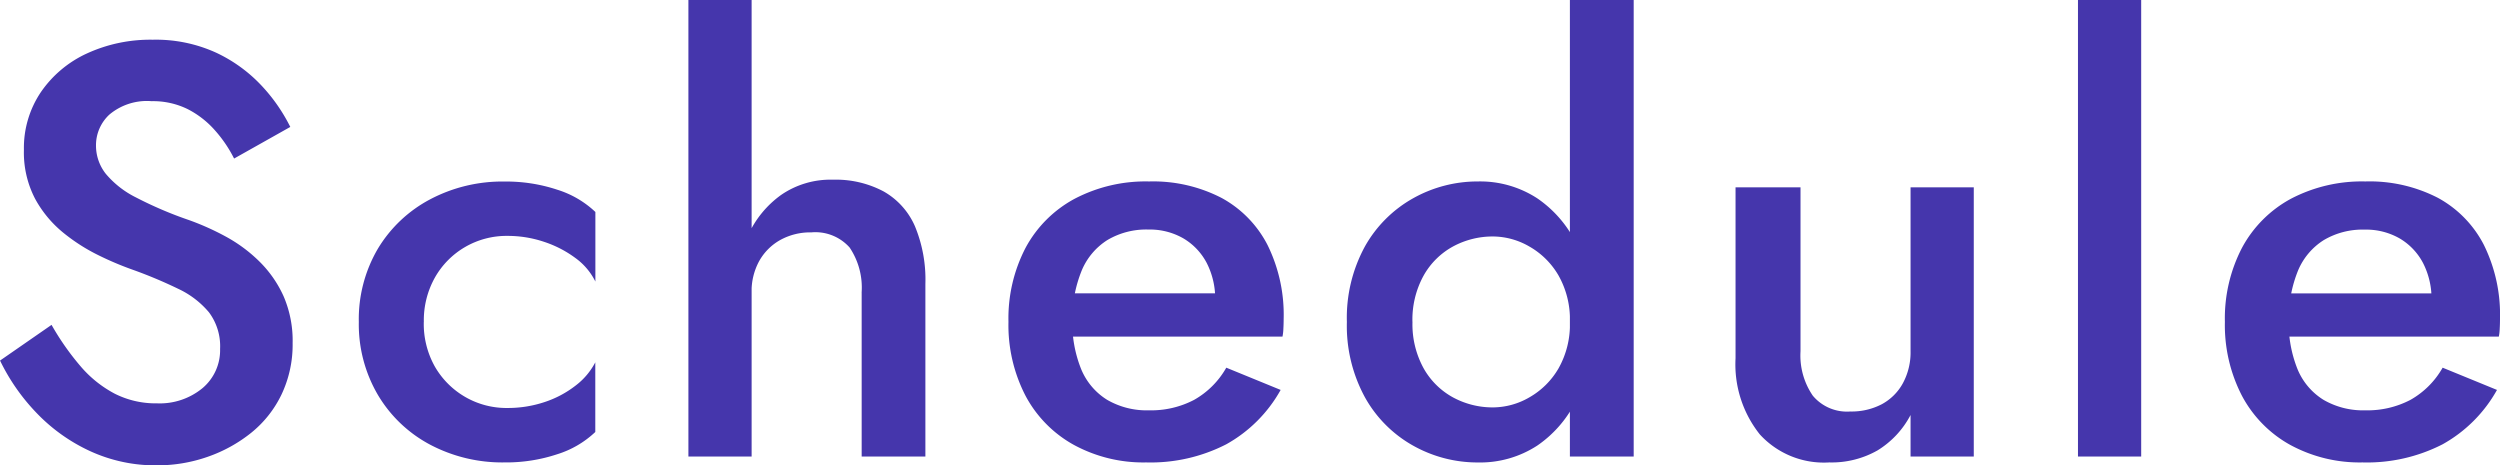<svg xmlns="http://www.w3.org/2000/svg" width="119.588" height="22.26" viewBox="0 0 119.588 22.26">
  <path id="パス_807" data-name="パス 807" d="M-57.3-6.3l-2.464,1.708A9.673,9.673,0,0,0-58.03-2.1,8.407,8.407,0,0,0-55.468-.266,7.487,7.487,0,0,0-52.262.42,7.29,7.29,0,0,0-49.84.014a6.979,6.979,0,0,0,2.086-1.148A5.291,5.291,0,0,0-46.3-2.968a5.553,5.553,0,0,0,.532-2.464,5.358,5.358,0,0,0-.434-2.24,5.515,5.515,0,0,0-1.162-1.666,7.119,7.119,0,0,0-1.61-1.19,12.47,12.47,0,0,0-1.75-.784A18.5,18.5,0,0,1-53.27-12.4a4.488,4.488,0,0,1-1.442-1.134,2.173,2.173,0,0,1-.462-1.358,1.994,1.994,0,0,1,.644-1.47A2.791,2.791,0,0,1-52.514-17a3.744,3.744,0,0,1,1.722.378,4.4,4.4,0,0,1,1.3,1.008,6.238,6.238,0,0,1,.924,1.358l2.688-1.512a8.237,8.237,0,0,0-1.386-1.988,7.085,7.085,0,0,0-2.17-1.568,6.94,6.94,0,0,0-3.024-.616,7.258,7.258,0,0,0-3.15.658,5.4,5.4,0,0,0-2.2,1.848,4.775,4.775,0,0,0-.812,2.758,4.782,4.782,0,0,0,.532,2.338,5.442,5.442,0,0,0,1.344,1.624,8.81,8.81,0,0,0,1.708,1.092,15.143,15.143,0,0,0,1.624.686,21.813,21.813,0,0,1,2.17.91A4.286,4.286,0,0,1-49.77-6.9a2.7,2.7,0,0,1,.532,1.75,2.369,2.369,0,0,1-.84,1.876,3.215,3.215,0,0,1-2.184.728,4.334,4.334,0,0,1-2.016-.462,5.536,5.536,0,0,1-1.638-1.316A12.5,12.5,0,0,1-57.3-6.3Zm17.808-.14a4.188,4.188,0,0,1,.532-2.128,3.925,3.925,0,0,1,1.442-1.456,3.948,3.948,0,0,1,2.03-.532,5.454,5.454,0,0,1,1.736.28,5.286,5.286,0,0,1,1.5.77,3.071,3.071,0,0,1,.966,1.134V-11.7a4.653,4.653,0,0,0-1.82-1.064,7.756,7.756,0,0,0-2.52-.392,7.394,7.394,0,0,0-3.57.854A6.4,6.4,0,0,0-41.692-9.94a6.654,6.654,0,0,0-.91,3.5,6.674,6.674,0,0,0,.91,3.486A6.368,6.368,0,0,0-39.2-.574,7.394,7.394,0,0,0-35.63.28a7.756,7.756,0,0,0,2.52-.392,4.653,4.653,0,0,0,1.82-1.064V-4.508a3.323,3.323,0,0,1-.952,1.12,4.9,4.9,0,0,1-1.484.784,5.541,5.541,0,0,1-1.764.28,3.948,3.948,0,0,1-2.03-.532A3.957,3.957,0,0,1-38.962-4.3,4.168,4.168,0,0,1-39.494-6.44Zm15.68-15.4h-3.024V0h3.024Zm5.264,14V0H-15.5V-8.26a6.651,6.651,0,0,0-.5-2.758,3.531,3.531,0,0,0-1.5-1.666,4.866,4.866,0,0,0-2.422-.56,4.159,4.159,0,0,0-2.478.728,4.812,4.812,0,0,0-1.582,1.932,6.435,6.435,0,0,0-.56,2.744h.728a3.022,3.022,0,0,1,.364-1.512,2.615,2.615,0,0,1,1.008-1.008,2.964,2.964,0,0,1,1.484-.364A2.194,2.194,0,0,1-19.124-10,3.434,3.434,0,0,1-18.55-7.84ZM-4.942.28A7.923,7.923,0,0,0-1.106-.588a6.71,6.71,0,0,0,2.6-2.6l-2.6-1.064a4.062,4.062,0,0,1-1.54,1.54,4.433,4.433,0,0,1-2.156.5,3.773,3.773,0,0,1-2-.5A3.126,3.126,0,0,1-8.05-4.186a5.929,5.929,0,0,1-.42-2.366A6.136,6.136,0,0,1-8.022-8.9,3.162,3.162,0,0,1-6.79-10.36a3.644,3.644,0,0,1,1.96-.5,3.225,3.225,0,0,1,1.666.42,2.956,2.956,0,0,1,1.12,1.176,3.735,3.735,0,0,1,.406,1.792,1.612,1.612,0,0,1-.1.49,3.666,3.666,0,0,1-.182.462l.924-1.288H-9.73V-5.74H1.582A2.166,2.166,0,0,0,1.624-6.1q.014-.252.014-.476a7.548,7.548,0,0,0-.77-3.542,5.335,5.335,0,0,0-2.2-2.254A7.123,7.123,0,0,0-4.8-13.16a7.306,7.306,0,0,0-3.556.826A5.756,5.756,0,0,0-10.7-10a7.306,7.306,0,0,0-.826,3.556,7.346,7.346,0,0,0,.812,3.528A5.779,5.779,0,0,0-8.4-.56,6.95,6.95,0,0,0-4.942.28ZM15.33-21.84V0h3.052V-21.84ZM4.662-6.44A7.137,7.137,0,0,0,5.53-2.828,5.972,5.972,0,0,0,7.84-.518a6.29,6.29,0,0,0,3.094.8,5,5,0,0,0,2.842-.812,5.567,5.567,0,0,0,1.932-2.324,8.323,8.323,0,0,0,.714-3.584,8.3,8.3,0,0,0-.714-3.6,5.582,5.582,0,0,0-1.932-2.31,5,5,0,0,0-2.842-.812,6.29,6.29,0,0,0-3.094.8,6,6,0,0,0-2.31,2.3A7.118,7.118,0,0,0,4.662-6.44Zm3.136,0A4.361,4.361,0,0,1,8.33-8.652a3.576,3.576,0,0,1,1.414-1.4,3.975,3.975,0,0,1,1.918-.476,3.5,3.5,0,0,1,1.722.476,3.759,3.759,0,0,1,1.4,1.386A4.254,4.254,0,0,1,15.33-6.44a4.254,4.254,0,0,1-.546,2.226,3.759,3.759,0,0,1-1.4,1.386,3.5,3.5,0,0,1-1.722.476,3.975,3.975,0,0,1-1.918-.476,3.576,3.576,0,0,1-1.414-1.4A4.361,4.361,0,0,1,7.8-6.44Zm18.564,1.4v-7.84H23.254V-4.7a5.376,5.376,0,0,0,1.162,3.64A4.148,4.148,0,0,0,27.734.28a4.441,4.441,0,0,0,2.31-.574,4.348,4.348,0,0,0,1.582-1.694V0H34.65V-12.88H31.626v7.84a3.1,3.1,0,0,1-.364,1.526,2.5,2.5,0,0,1-1.008,1.008,3.119,3.119,0,0,1-1.512.35,2.129,2.129,0,0,1-1.792-.756A3.4,3.4,0,0,1,26.362-5.04Zm13.272-16.8V0h3.024V-21.84ZM53.242.28a7.923,7.923,0,0,0,3.836-.868,6.71,6.71,0,0,0,2.6-2.6l-2.6-1.064a4.062,4.062,0,0,1-1.54,1.54,4.433,4.433,0,0,1-2.156.5,3.773,3.773,0,0,1-2-.5,3.126,3.126,0,0,1-1.246-1.47,5.929,5.929,0,0,1-.42-2.366A6.136,6.136,0,0,1,50.162-8.9a3.162,3.162,0,0,1,1.232-1.456,3.644,3.644,0,0,1,1.96-.5,3.225,3.225,0,0,1,1.666.42,2.956,2.956,0,0,1,1.12,1.176,3.735,3.735,0,0,1,.406,1.792,1.612,1.612,0,0,1-.1.49,3.666,3.666,0,0,1-.182.462l.924-1.288H48.454V-5.74H59.766a2.166,2.166,0,0,0,.042-.364q.014-.252.014-.476a7.548,7.548,0,0,0-.77-3.542,5.335,5.335,0,0,0-2.2-2.254,7.123,7.123,0,0,0-3.472-.784,7.306,7.306,0,0,0-3.556.826A5.756,5.756,0,0,0,47.488-10a7.306,7.306,0,0,0-.826,3.556,7.346,7.346,0,0,0,.812,3.528A5.779,5.779,0,0,0,49.784-.56,6.95,6.95,0,0,0,53.242.28Z" transform="translate(59.766 21.84)" fill="#4536ac"/>
</svg>
